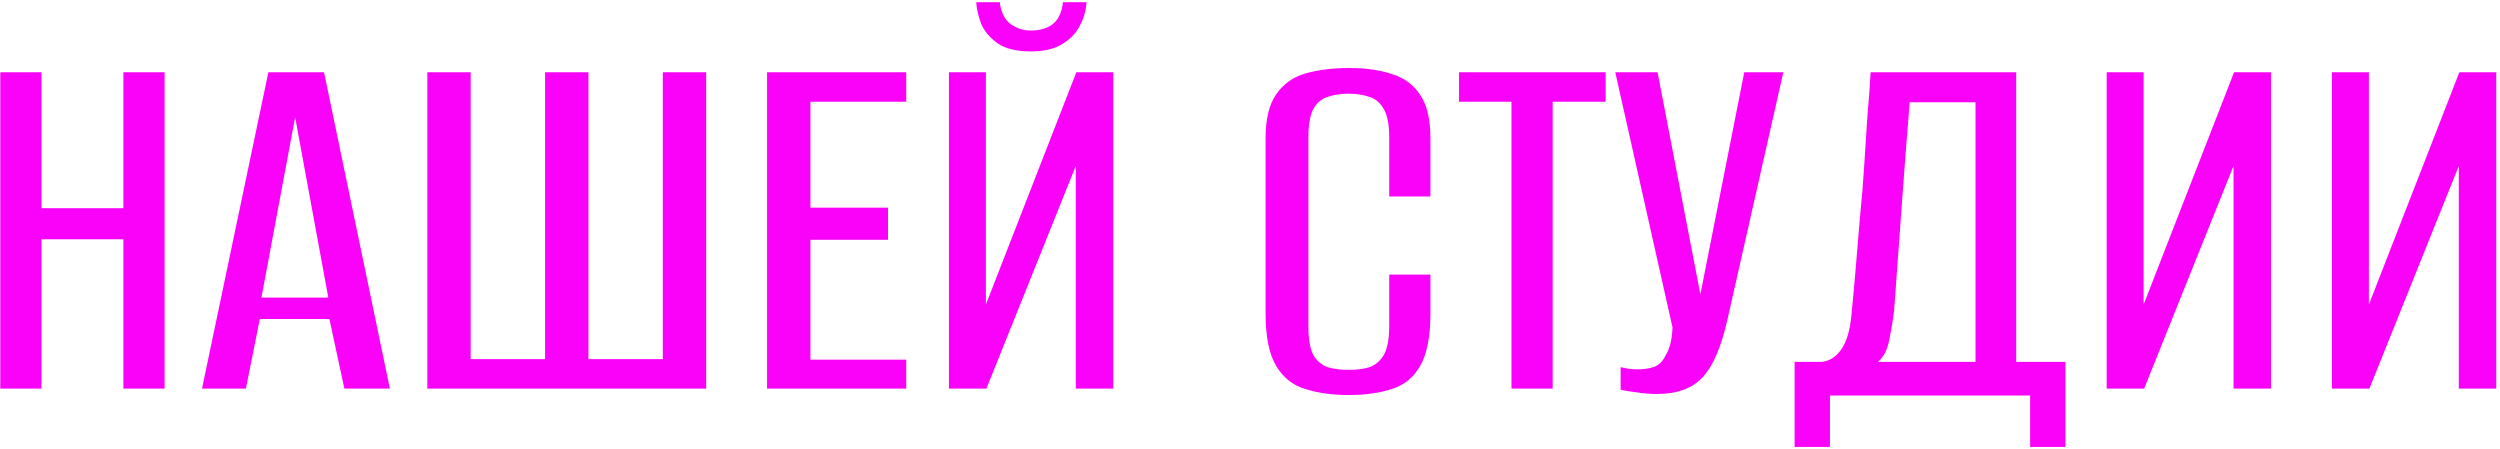 <?xml version="1.0" encoding="UTF-8"?> <svg xmlns="http://www.w3.org/2000/svg" width="579" height="104" viewBox="0 0 579 104" fill="none"> <path d="M0.066 90V16.741H9.61V48.226H28.576V16.741H38.121V90H28.576V55.416H9.61V90H0.066ZM46.785 90L62.156 16.741H75.048L90.294 90H79.758L76.287 73.885H60.173L56.95 90H46.785ZM60.545 68.927H76.039L68.354 27.153L60.545 68.927ZM98.966 90V16.741H109.006V83.182H126.237V16.741H136.277V83.182H153.507V16.741H163.548V90H98.966ZM177.65 90V16.741H209.879V23.558H187.691V48.102H205.665V55.54H187.691V83.306H209.879V90H177.65ZM219.776 90V16.741H228.33V70.539L249.278 16.741H257.832V90H249.155V38.433L228.454 90H219.776ZM238.742 11.906C235.437 11.906 232.875 11.287 231.057 10.047C229.239 8.725 227.958 7.196 227.214 5.461C226.553 3.643 226.181 1.99 226.098 0.502H231.552C231.8 2.733 232.585 4.386 233.908 5.461C235.313 6.535 236.924 7.072 238.742 7.072C240.808 7.072 242.502 6.576 243.824 5.585C245.147 4.51 245.932 2.816 246.18 0.502H251.634C251.551 2.32 251.055 4.097 250.146 5.832C249.32 7.568 247.956 9.014 246.056 10.171C244.238 11.328 241.8 11.906 238.742 11.906ZM312.322 91.487C308.603 91.487 305.298 91.033 302.405 90.124C299.513 89.298 297.24 87.521 295.588 84.794C293.935 82.067 293.108 77.976 293.108 72.522V32.112C293.108 27.566 293.935 24.137 295.588 21.823C297.24 19.427 299.513 17.815 302.405 16.989C305.38 16.162 308.727 15.749 312.446 15.749C316.247 15.749 319.511 16.204 322.238 17.113C325.048 17.939 327.238 19.509 328.808 21.823C330.461 24.137 331.287 27.566 331.287 32.112V45.499H321.743V31.864C321.743 28.889 321.329 26.699 320.503 25.294C319.677 23.806 318.561 22.856 317.156 22.443C315.751 21.947 314.14 21.699 312.322 21.699C310.504 21.699 308.892 21.947 307.487 22.443C306.083 22.856 304.967 23.806 304.141 25.294C303.397 26.699 303.025 28.889 303.025 31.864V75.497C303.025 78.472 303.397 80.703 304.141 82.191C304.967 83.596 306.083 84.546 307.487 85.042C308.892 85.455 310.504 85.662 312.322 85.662C314.223 85.662 315.834 85.455 317.156 85.042C318.561 84.546 319.677 83.596 320.503 82.191C321.329 80.703 321.743 78.472 321.743 75.497V63.597H331.287V72.522C331.287 78.059 330.461 82.191 328.808 84.918C327.238 87.562 325.048 89.298 322.238 90.124C319.429 91.033 316.123 91.487 312.322 91.487ZM350.056 90V23.558H337.909V16.741H371.873V23.558H359.601V90H350.056ZM383.766 91.24C382.113 91.24 380.543 91.116 379.056 90.868C377.568 90.702 376.329 90.496 375.337 90.248V85.042C375.833 85.124 376.453 85.248 377.196 85.414C377.94 85.496 378.725 85.537 379.552 85.537C380.626 85.537 381.742 85.372 382.899 85.042C384.138 84.629 385.088 83.719 385.75 82.315C386.245 81.488 386.617 80.579 386.865 79.588C387.113 78.596 387.278 77.356 387.361 75.869L374.097 16.741H383.89L393.807 68.183L403.971 16.741H413.02L400.129 73.761C398.724 80.125 396.823 84.629 394.427 87.273C392.03 89.917 388.477 91.24 383.766 91.24ZM415.633 103.511V83.802H421.955C423.69 83.637 425.178 82.686 426.418 80.951C427.657 79.216 428.442 76.612 428.773 73.142C429.103 69.836 429.434 66.241 429.764 62.357C430.095 58.473 430.425 54.507 430.756 50.457C431.169 46.408 431.5 42.4 431.748 38.433C431.996 34.467 432.244 30.624 432.491 26.905C432.822 23.187 433.07 19.798 433.235 16.741H466.952V83.802H478.356V103.511H470.175V91.612H423.814V103.511H415.633ZM434.971 83.802H457.531V23.682H442.284C441.623 31.781 441.003 39.838 440.425 47.854C439.846 55.788 439.268 63.762 438.689 71.778C438.441 73.927 438.07 76.199 437.574 78.596C437.161 80.91 436.293 82.645 434.971 83.802ZM487.908 90V16.741H496.462V70.539L517.41 16.741H525.964V90H517.287V38.433L496.586 90H487.908ZM540.082 90V16.741H548.635V70.539L569.584 16.741H578.137V90H569.46V38.433L548.759 90H540.082Z" fill="#FA01F9"></path> </svg> 